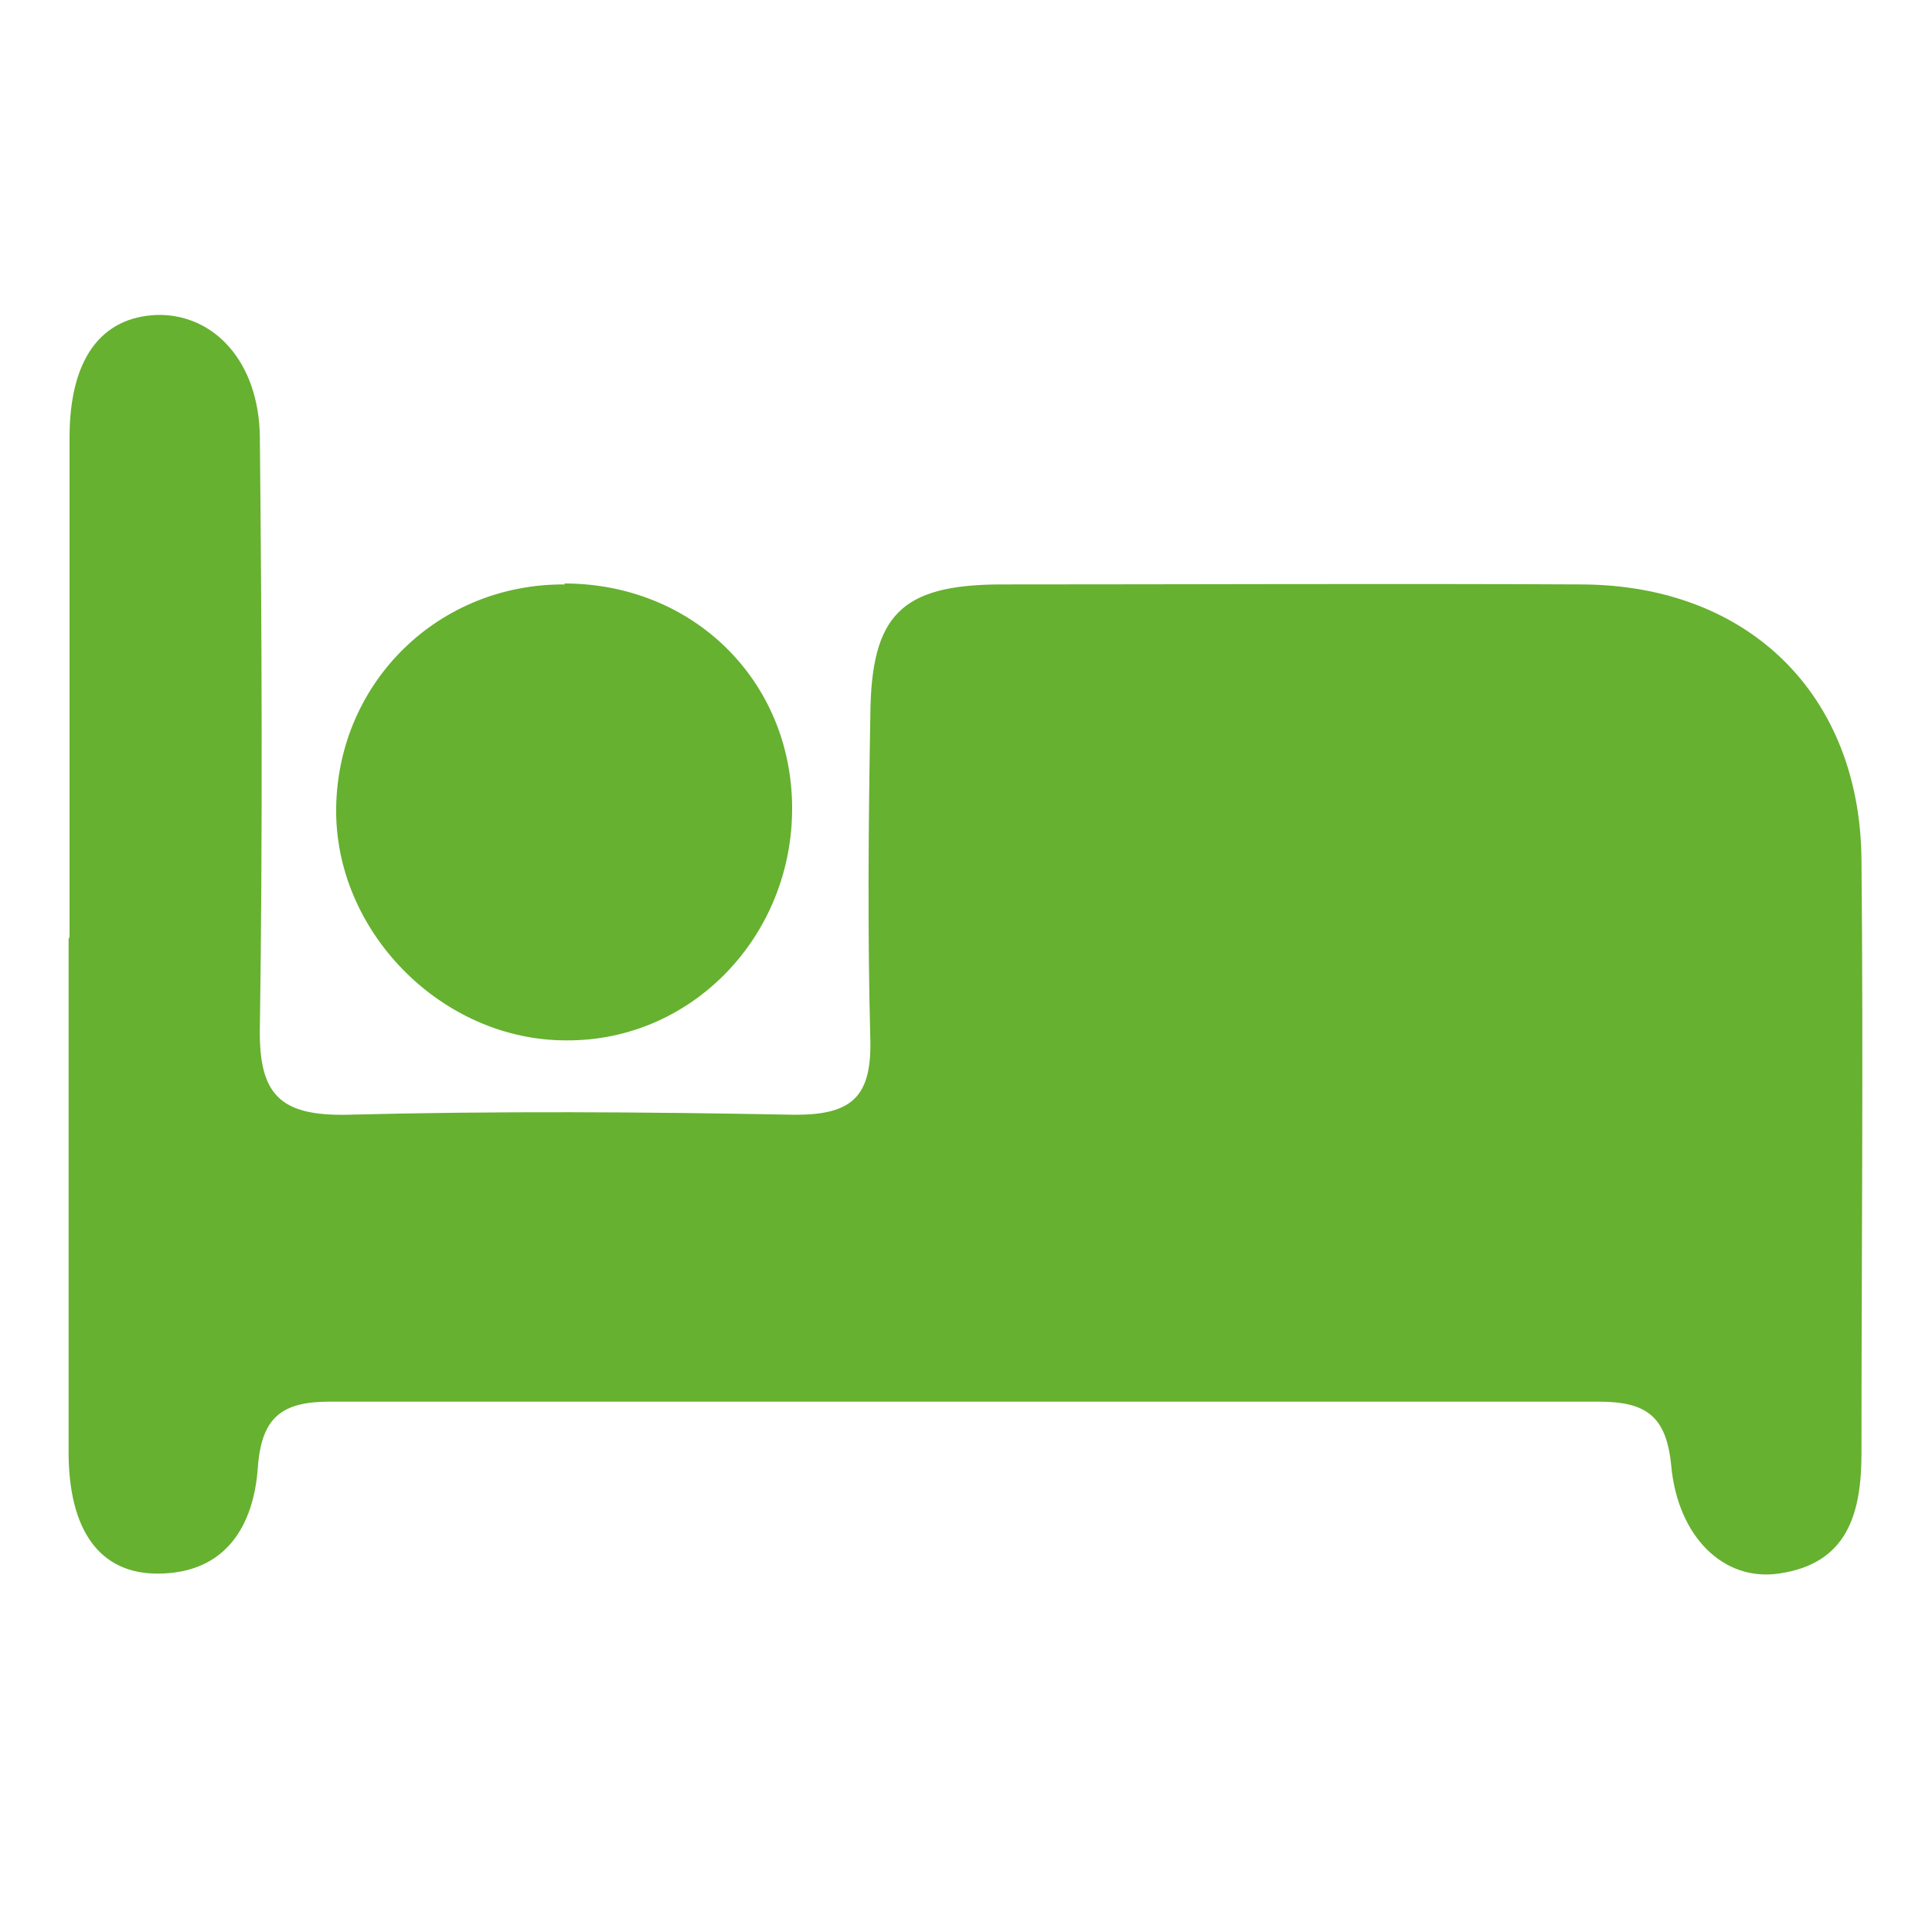 <?xml version="1.0" encoding="UTF-8"?>
<svg xmlns="http://www.w3.org/2000/svg" version="1.1" viewBox="0 0 20 20">
  <defs>
    <style>
      .cls-1 {
        fill: #66b130;
      }
    </style>
  </defs>
  <!-- Generator: Adobe Illustrator 28.6.0, SVG Export Plug-In . SVG Version: 1.2.0 Build 709)  -->
  <g>
    <g id="Layer_1">
      <g id="_x30_3zjSw.tif">
        <g>
          <path class="cls-1" d="M.72,9.7c0-1.72,0-3.44,0-5.17,0-.82.33-1.25.91-1.27.59-.01,1.05.49,1.06,1.26.02,2.04.03,4.08,0,6.13-.01.68.21.9.89.89,1.55-.04,3.1-.03,4.65,0,.57,0,.79-.17.78-.76-.03-1.13-.02-2.26,0-3.39.01-1.02.32-1.33,1.32-1.34,2.02,0,4.03-.01,6.05,0,1.73.01,2.88,1.15,2.89,2.86.02,2.04,0,4.08,0,6.13,0,.62-.14,1.15-.86,1.25-.56.08-1.04-.37-1.11-1.12-.05-.52-.27-.66-.75-.66-4.38,0-8.76,0-13.14,0-.49,0-.7.16-.74.67-.04.61-.33,1.11-1.04,1.11-.6,0-.92-.45-.92-1.26,0-1.77,0-3.54,0-5.31Z"/>
          <path class="cls-1" d="M5.84,6.04c1.33,0,2.35,1,2.36,2.31.01,1.34-1.04,2.43-2.34,2.42-1.29,0-2.4-1.13-2.38-2.41.02-1.3,1.06-2.32,2.37-2.31Z"/>
        </g>
      </g>
    </g>
  </g>
</svg>